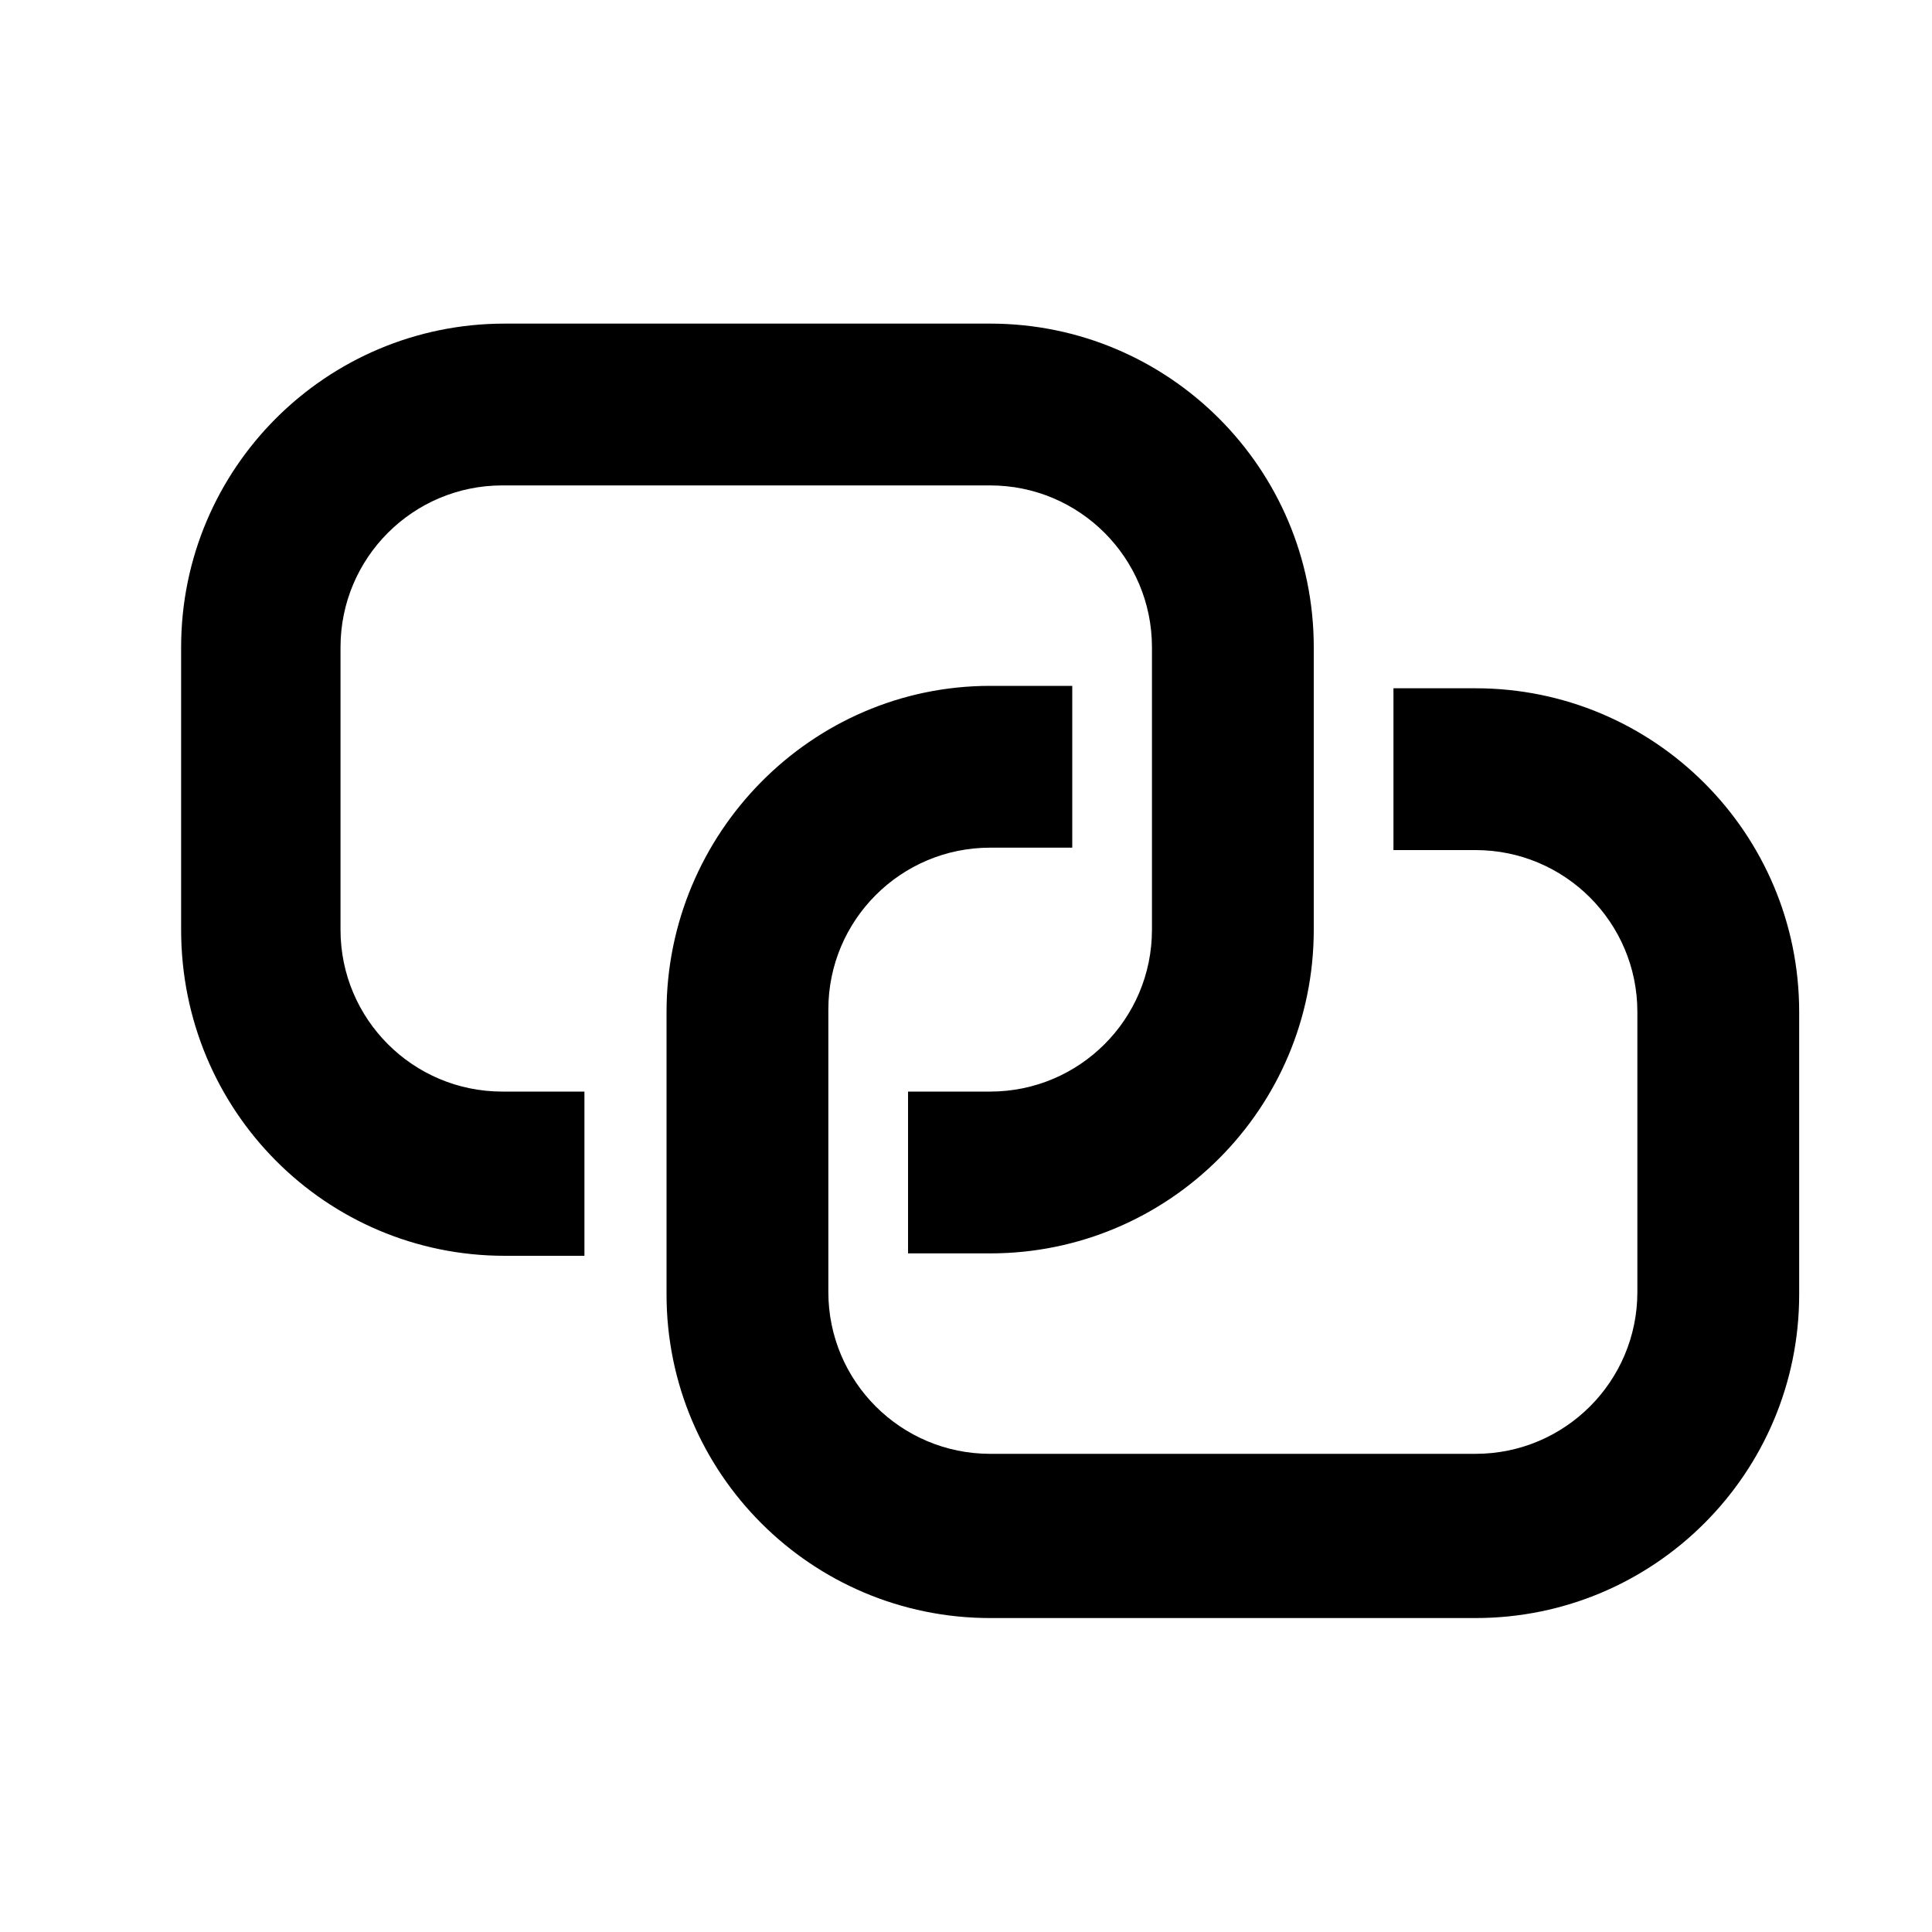 <?xml version="1.0" encoding="UTF-8" standalone="no"?>
<!DOCTYPE svg PUBLIC "-//W3C//DTD SVG 1.1//EN" "http://www.w3.org/Graphics/SVG/1.1/DTD/svg11.dtd">
<svg width="80px" height="80px" version="1.1" xmlns="http://www.w3.org/2000/svg" xmlns:xlink="http://www.w3.org/1999/xlink" xml:space="preserve" xmlns:serif="http://www.serif.com/" style="fill-rule:evenodd;clip-rule:evenodd;stroke-linejoin:round;stroke-miterlimit:2;">
    <g id="Partner">
        <path d="M41,51.9L37.6,51.9L37.6,45.2L41,45.2C44.7,45.2 47.7,42.2 47.7,38.5L47.7,26.8C47.7,23.1 44.7,20.1 41,20.1L20.8,20.1C17.1,20.1 14.1,23.1 14.1,26.8L14.1,38.5C14.1,42.2 17.1,45.2 20.8,45.2L24.2,45.2L24.2,52L20.9,52C13.5,52 7.5,46 7.5,38.5L7.5,26.8C7.5,19.4 13.5,13.4 20.9,13.4L41,13.4C48.4,13.4 54.4,19.4 54.4,26.8L54.4,38.5C54.4,45.9 48.4,51.9 41,51.9Z" style="fill-rule:nonzero;"/>
        <path d="M41,28.4L44.4,28.4L44.4,35.1L41,35.1C37.3,35.1 34.3,38.1 34.3,41.8L34.3,53.5C34.3,57.2 37.3,60.2 41,60.2L61.1,60.2C64.8,60.2 67.8,57.2 67.8,53.5L67.8,41.9C67.8,38.2 64.8,35.2 61.1,35.2L57.7,35.2L57.7,28.5L61.1,28.5C68.5,28.5 74.5,34.5 74.5,41.9L74.5,53.6C74.5,61 68.5,67 61.1,67L41,67C33.6,67 27.6,61 27.6,53.6L27.6,41.9C27.6,34.5 33.6,28.4 41,28.4Z" style="fill-rule:nonzero;"/>
    </g>
</svg>

